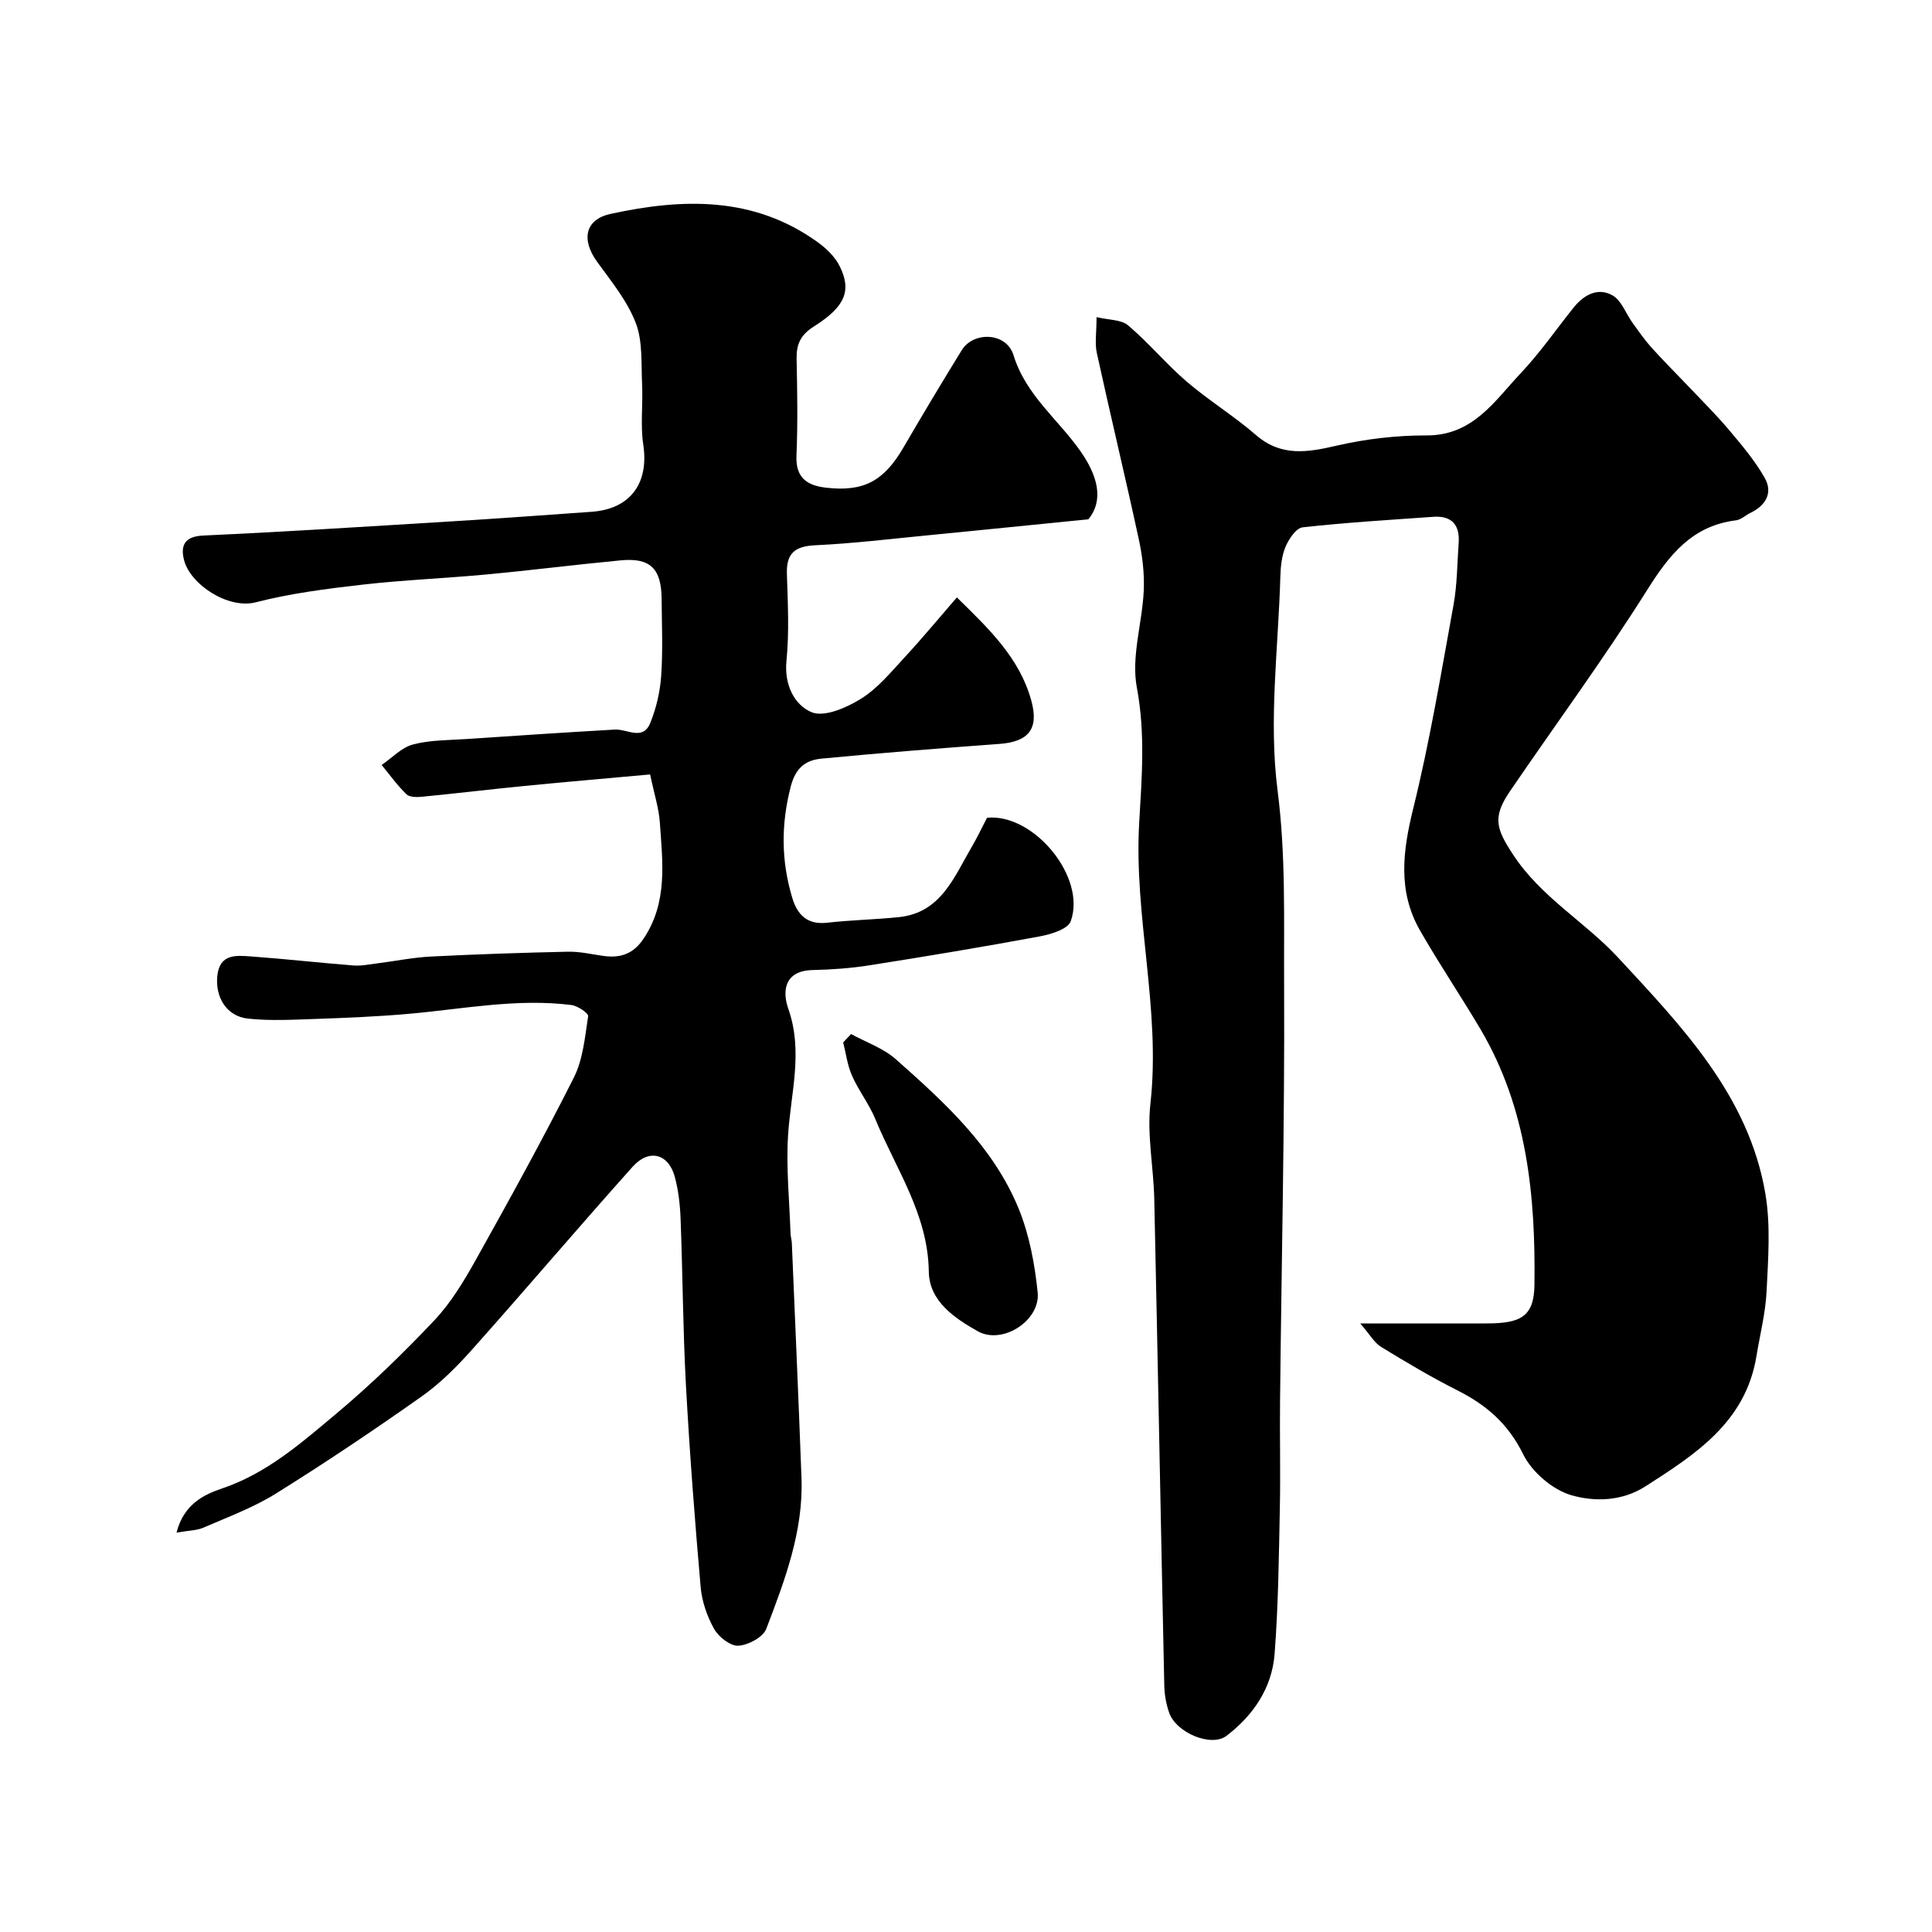<svg enable-background="new 0 0 400 400" viewBox="0 0 400 400" xmlns="http://www.w3.org/2000/svg"><g fill="#000001"><path d="m281.62 274h26.15c6.97 0 9.83-1.34 9.92-7.91.25-18.42-1.5-36.65-11.2-53.05-4.06-6.87-8.55-13.5-12.51-20.43-4.63-8.11-3.56-16.43-1.38-25.24 3.43-13.89 5.77-28.05 8.34-42.15.76-4.19.75-8.52 1.06-12.79.27-3.72-1.4-5.7-5.24-5.43-9.03.64-18.08 1.18-27.07 2.18-1.34.15-2.85 2.41-3.53 4.01-.8 1.9-1.02 4.14-1.08 6.24-.42 14.77-2.44 29.75-.57 44.24 1.73 13.47 1.28 26.75 1.35 40.08.14 28.76-.54 57.53-.84 86.3-.08 7.37.11 14.74-.04 22.1-.21 10.1-.31 20.23-1.09 30.3-.54 7.02-4.41 12.7-9.95 16.93-3.15 2.41-10.39-.61-11.86-4.74-.65-1.81-.99-3.81-1.03-5.74-.72-33.53-1.34-67.07-2.07-100.6-.14-6.61-1.53-13.3-.8-19.79 2.19-19.57-3.46-38.72-2.32-58.23.54-9.24 1.29-18.49-.49-27.94-1.2-6.36 1.12-13.33 1.43-20.05.16-3.55-.28-7.22-1.04-10.71-2.78-12.85-5.86-25.63-8.67-38.48-.45-2.05-.06-4.29-.06-7.44 2.5.6 5.09.48 6.54 1.71 4.26 3.61 7.86 7.98 12.09 11.61 4.58 3.93 9.8 7.12 14.35 11.07 5.28 4.58 10.73 3.6 16.81 2.2 6.03-1.38 12.35-2.12 18.54-2.1 9.62.03 14.07-7.14 19.5-12.89 3.97-4.21 7.3-9.03 10.93-13.57 2.12-2.65 5.03-4.24 8.04-2.55 1.88 1.05 2.79 3.79 4.19 5.73 1.24 1.72 2.46 3.48 3.87 5.05 2.44 2.72 5.04 5.29 7.55 7.94 2.86 3.02 5.83 5.95 8.51 9.13 2.67 3.17 5.41 6.4 7.43 9.98 1.71 3.02.24 5.66-2.93 7.19-1.03.5-1.98 1.44-3.04 1.57-9.09 1.13-13.81 7.14-18.41 14.46-8.94 14.21-18.92 27.76-28.38 41.63-3.71 5.43-2.82 7.83.66 13.14 5.77 8.81 14.91 13.93 21.74 21.31 13.18 14.24 27.07 28.6 30.49 48.93 1.1 6.52.57 13.38.25 20.06-.22 4.54-1.37 9.03-2.11 13.54-2.24 13.61-12.57 20.27-22.99 26.94-4.89 3.13-10.54 3.2-15.32 1.83-3.9-1.12-8.18-4.81-9.99-8.49-3.11-6.32-7.62-10.2-13.61-13.22-5.39-2.72-10.6-5.81-15.75-8.97-1.42-.84-2.33-2.53-4.37-4.89z"/><path d="m36.55 317.31c1.48-5.84 5.62-7.86 9.37-9.12 9.31-3.13 16.43-9.42 23.65-15.46 7.16-5.99 13.9-12.54 20.32-19.33 3.43-3.62 6.11-8.08 8.57-12.47 6.98-12.49 13.9-25.03 20.34-37.81 1.91-3.8 2.31-8.42 2.97-12.73.09-.61-2.17-2.15-3.46-2.31-11.31-1.42-22.45.83-33.65 1.82-6.41.57-12.86.83-19.29 1.06-4.68.16-9.41.43-14.05-.07-4.39-.48-6.77-4.39-6.33-8.81.48-4.71 3.97-4.27 7.09-4.05 7.04.51 14.06 1.31 21.1 1.86 1.61.13 3.26-.23 4.89-.43 3.73-.47 7.43-1.23 11.17-1.42 9.45-.48 18.92-.79 28.38-1 2.42-.05 4.86.53 7.28.87 3.52.49 6.21-.36 8.36-3.59 5.02-7.51 3.92-15.77 3.36-23.95-.2-3.04-1.19-6.02-2.02-10.03-8.75.8-17.42 1.54-26.07 2.39-7.02.69-14.03 1.53-21.05 2.22-1.1.11-2.65.14-3.31-.49-1.9-1.83-3.46-4.03-5.15-6.08 2.15-1.47 4.12-3.63 6.5-4.25 3.59-.94 7.46-.88 11.22-1.13 10.18-.69 20.37-1.37 30.56-1.95 2.55-.14 5.81 2.37 7.32-1.35 1.25-3.06 2.04-6.46 2.27-9.76.37-5.31.13-10.66.09-15.99-.05-6.22-2.36-8.51-8.41-7.94-9.3.88-18.58 2.06-27.89 2.93-8.52.8-17.08 1.13-25.58 2.1-7.43.85-14.92 1.8-22.15 3.66-5.71 1.47-13.54-3.68-14.84-8.72-.75-2.93-.01-4.91 3.93-5.1 17.12-.79 34.23-1.88 51.35-2.93 9.7-.59 19.4-1.3 29.1-1.99 8.05-.57 11.9-5.94 10.69-13.92-.62-4.07-.04-8.32-.24-12.47-.21-4.27.16-8.86-1.31-12.7-1.76-4.57-5.06-8.61-8-12.66-3.33-4.6-2.52-8.77 2.8-9.93 14.9-3.24 29.58-3.67 42.78 5.8 1.82 1.31 3.66 3.05 4.63 5.02 2.49 5.02 1.24 8.33-5.3 12.47-2.87 1.82-3.67 3.74-3.61 6.81.14 6.66.25 13.34-.03 19.99-.19 4.52 2.17 6.13 6.04 6.59 7.86.93 12.06-1.35 16.12-8.33 3.93-6.76 7.96-13.47 12.06-20.13 2.42-3.93 9.24-3.73 10.71 1.02 2.58 8.36 9.28 13.31 13.9 19.94 3.41 4.89 4.94 9.96 1.61 14.05-11.71 1.17-22.38 2.26-33.05 3.3-7.82.76-15.64 1.71-23.49 2.08-4.24.2-6.02 1.66-5.88 5.94.19 5.99.5 12.04-.09 17.98-.5 4.99 1.66 9.16 5.19 10.64 2.62 1.1 7.25-.92 10.22-2.77 3.45-2.14 6.2-5.5 9.02-8.55 3.67-3.96 7.11-8.13 10.85-12.44 6.73 6.58 13 12.58 15.41 21.36 1.61 5.85-.53 8.52-6.59 8.97-12.3.9-24.6 1.87-36.88 3.05-3.19.31-5.3 1.83-6.31 5.69-2.06 7.87-2.02 15.46.29 23.13 1.06 3.51 3.1 5.62 7.23 5.15 4.91-.56 9.86-.65 14.78-1.15 8.77-.88 11.45-8.25 15.12-14.5 1.16-1.97 2.13-4.05 3.19-6.08 9.65-.96 20.64 12.29 17.33 21.43-.59 1.64-4.12 2.71-6.46 3.14-11.71 2.17-23.46 4.13-35.22 5.98-3.88.61-7.83.89-11.76.98-5.88.13-6.3 4.41-5.04 7.98 3.14 8.91.51 17.48-.04 26.24-.42 6.74.29 13.56.51 20.34.02.65.25 1.3.27 1.95.68 16.22 1.4 32.44 2 48.66.41 11.04-3.46 21.18-7.29 31.22-.66 1.73-3.72 3.37-5.77 3.5-1.65.1-4.08-1.8-5.02-3.46-1.47-2.62-2.54-5.72-2.8-8.71-1.22-13.95-2.29-27.91-3.05-41.89-.62-11.42-.66-22.86-1.1-34.29-.11-2.92-.44-5.91-1.2-8.72-1.29-4.8-5.32-5.9-8.71-2.12-11.2 12.51-22.07 25.32-33.24 37.85-3.17 3.56-6.62 7.02-10.49 9.75-9.86 6.96-19.89 13.69-30.12 20.07-4.64 2.9-9.9 4.84-14.95 7.04-1.37.62-3.07.61-5.65 1.06z"/><path d="m176.21 214.09c3.12 1.71 6.67 2.92 9.27 5.22 10.06 8.92 20.12 18.06 25.37 30.8 2.25 5.46 3.38 11.55 3.99 17.46.6 5.84-7.32 10.94-12.43 8.04-4.78-2.71-10.03-6.2-10.11-12.35-.17-11.9-6.84-21.26-11.08-31.58-1.28-3.11-3.44-5.86-4.81-8.95-.96-2.15-1.25-4.59-1.84-6.91.54-.57 1.09-1.15 1.64-1.73z"/></g></svg>